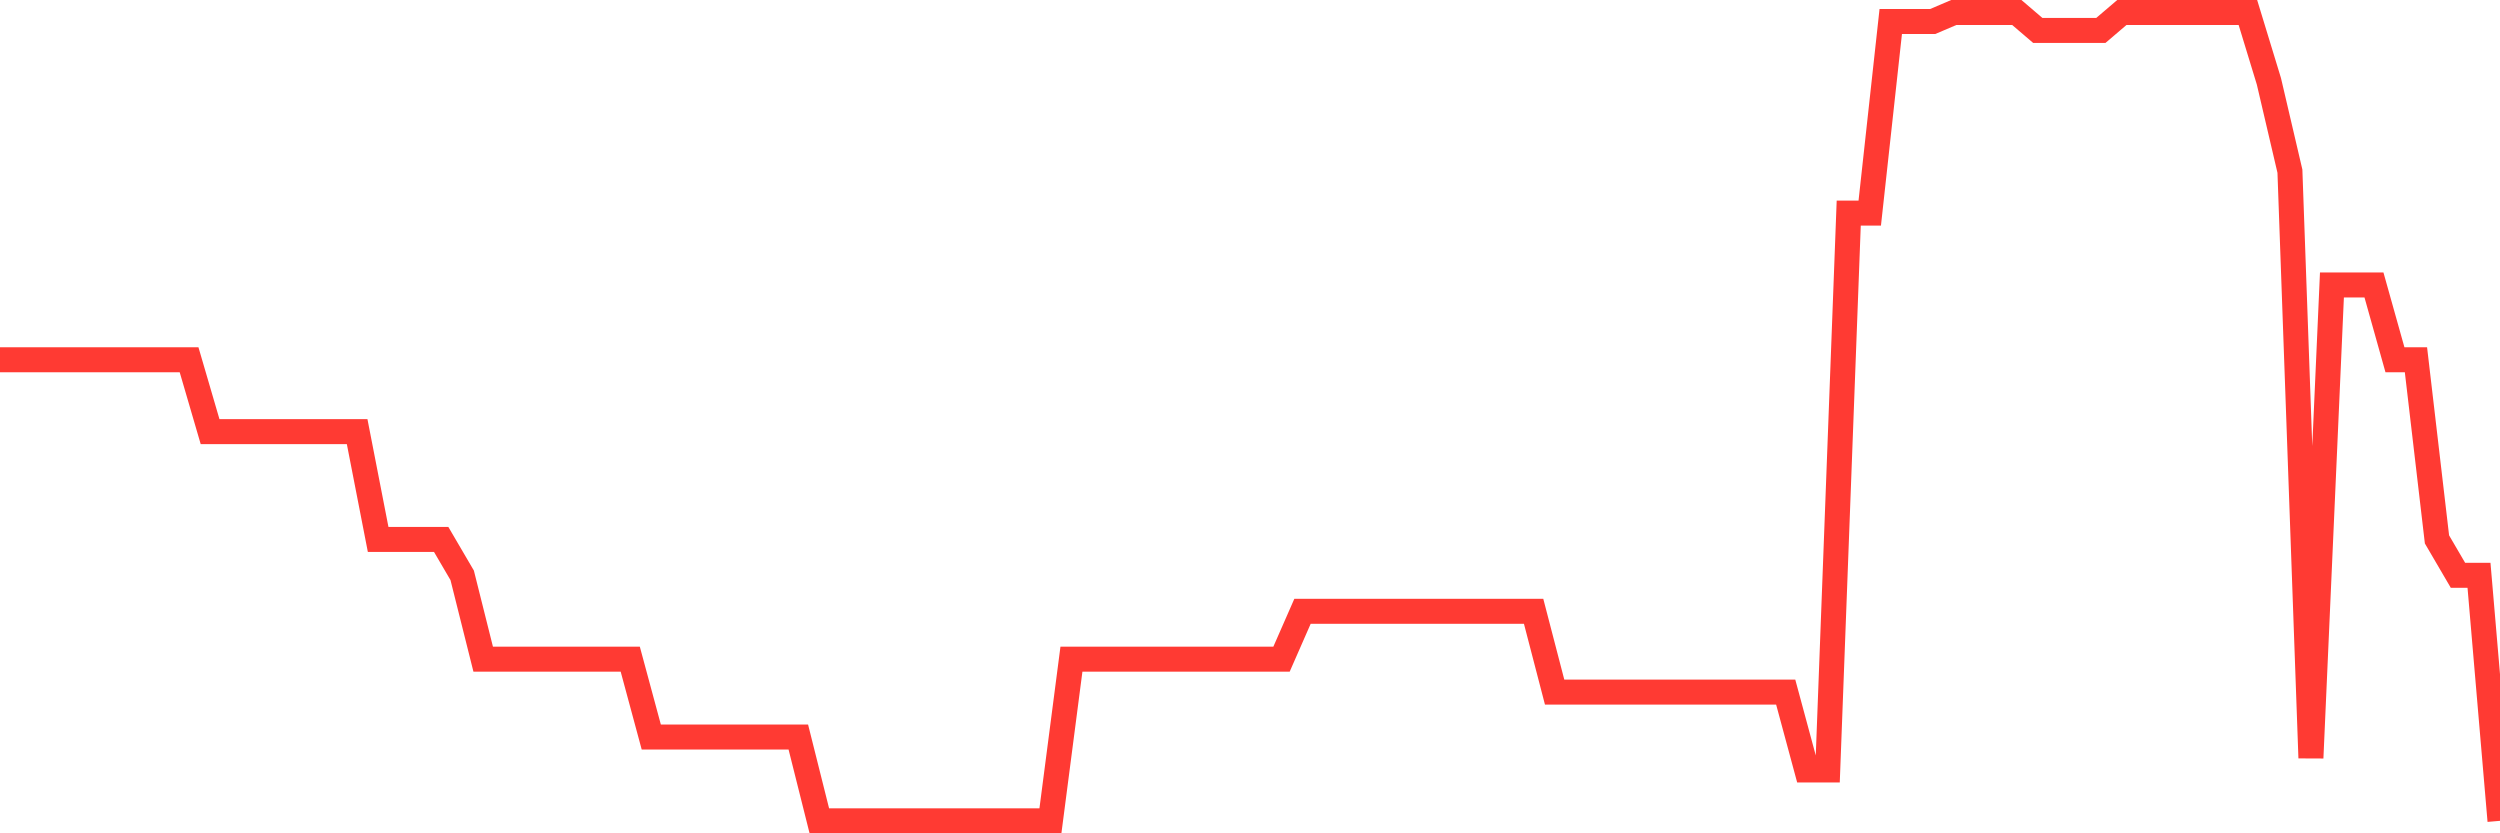 <svg
  xmlns="http://www.w3.org/2000/svg"
  xmlns:xlink="http://www.w3.org/1999/xlink"
  width="120"
  height="40"
  viewBox="0 0 120 40"
  preserveAspectRatio="none"
>
  <polyline
    points="0,17.27 1.008,17.27 2.017,17.27 3.025,17.27 4.034,17.27 5.042,17.27 6.05,17.27 7.059,17.27 8.067,17.27 9.076,17.27 10.084,20.719 11.092,20.719 12.101,20.719 13.109,20.719 14.118,20.719 15.126,20.719 16.134,20.719 17.143,20.719 18.151,25.892 19.16,25.892 20.168,25.892 21.176,25.892 22.185,27.616 23.193,31.64 24.202,31.64 25.21,31.64 26.218,31.64 27.227,31.64 28.235,31.64 29.244,31.64 30.252,31.64 31.261,35.376 32.269,35.376 33.277,35.376 34.286,35.376 35.294,35.376 36.303,35.376 37.311,35.376 38.319,35.376 39.328,39.4 40.336,39.4 41.345,39.4 42.353,39.4 43.361,39.4 44.37,39.4 45.378,39.4 46.387,39.4 47.395,39.4 48.403,39.4 49.412,39.4 50.42,39.4 51.429,31.64 52.437,31.64 53.445,31.64 54.454,31.64 55.462,31.64 56.471,31.64 57.479,31.64 58.487,31.64 59.496,31.64 60.504,31.64 61.513,31.64 62.521,29.341 63.529,29.341 64.538,29.341 65.546,29.341 66.555,29.341 67.563,29.341 68.571,29.341 69.58,29.341 70.588,29.341 71.597,29.341 72.605,29.341 73.613,29.341 74.622,33.221 75.63,33.221 76.639,33.221 77.647,33.221 78.655,33.221 79.664,33.221 80.672,33.221 81.681,33.221 82.689,33.221 83.697,33.221 84.706,33.221 85.714,33.221 86.723,36.957 87.731,36.957 88.739,10.228 89.748,10.228 90.756,1.031 91.765,1.031 92.773,1.031 93.782,0.6 94.79,0.6 95.798,0.6 96.807,0.6 97.815,1.462 98.824,1.462 99.832,1.462 100.84,1.462 101.849,0.6 102.857,0.6 103.866,0.6 104.874,0.6 105.882,0.6 106.891,0.6 107.899,0.6 108.908,3.905 109.916,8.216 110.924,36.382 111.933,13.677 112.941,13.677 113.95,13.677 114.958,17.27 115.966,17.27 116.975,25.892 117.983,27.616 118.992,27.616 120,39.4"
    fill="none"
    stroke="#ff3a33"
    stroke-width="1.2"
  >
  </polyline>
</svg>